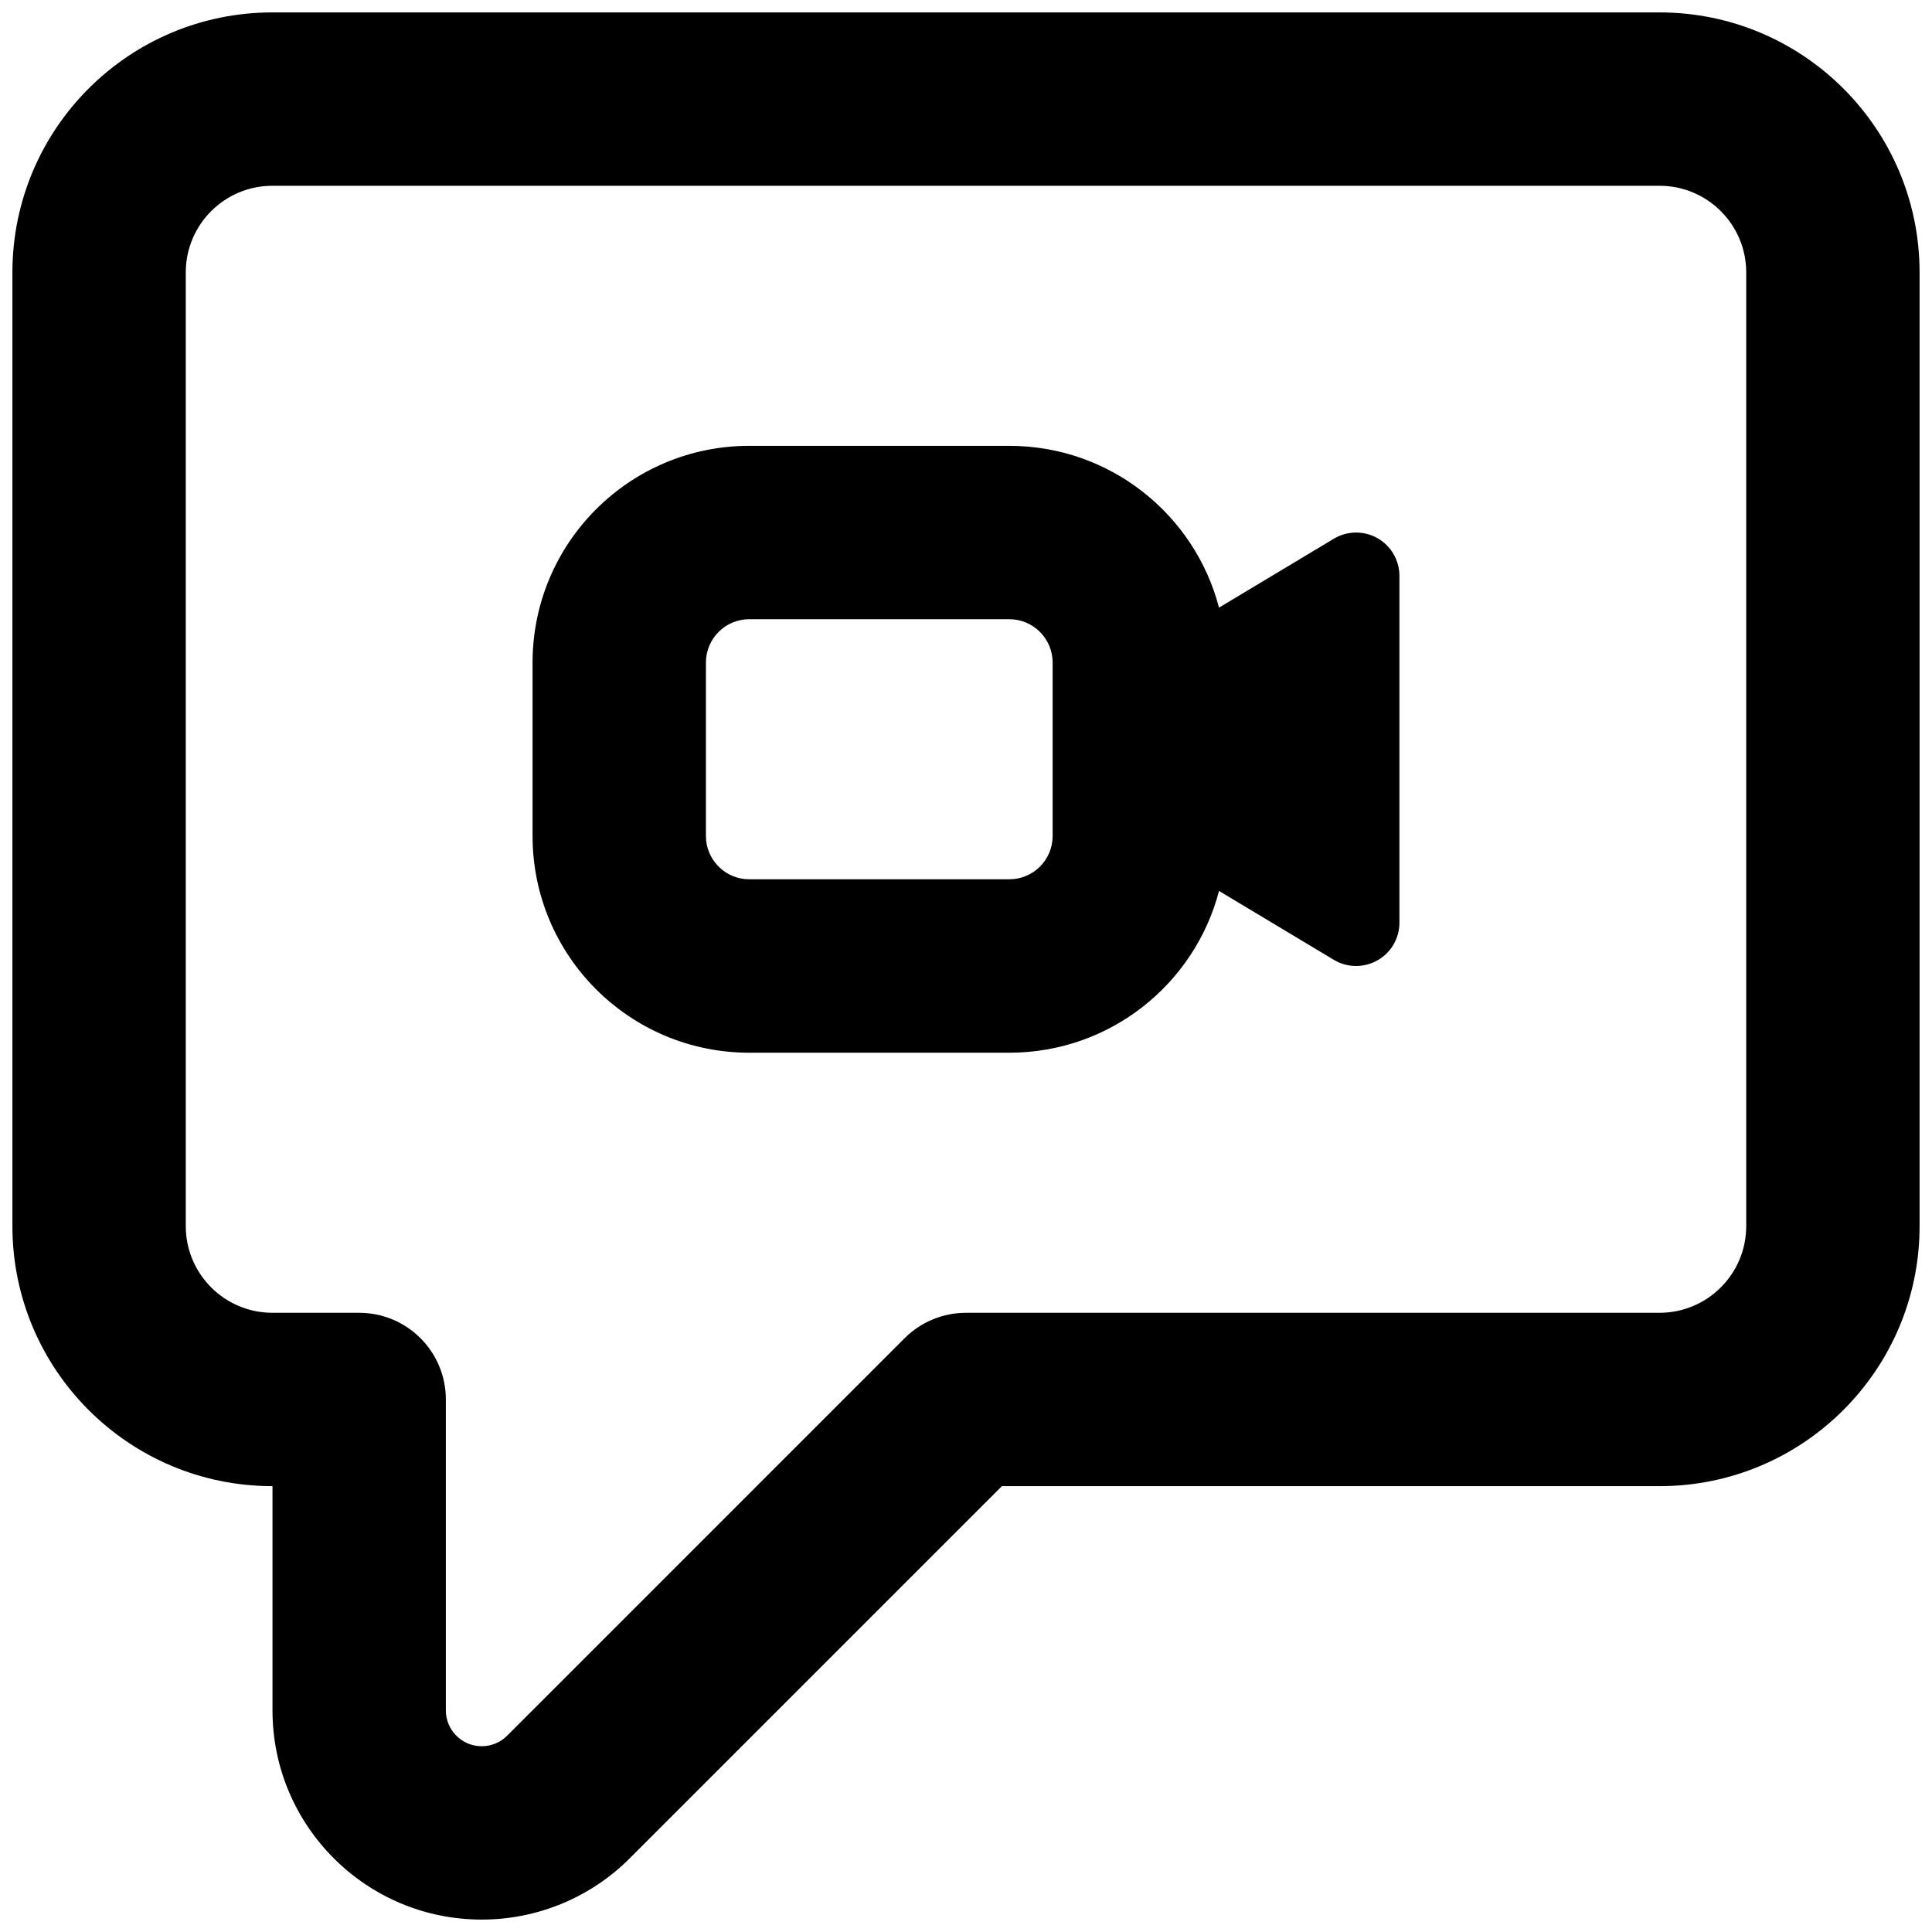 <svg width="26" height="26" viewBox="0 0 26 26" fill="none" xmlns="http://www.w3.org/2000/svg">
<path fill-rule="evenodd" clip-rule="evenodd" d="M3.667 0.167C1.734 0.167 0.167 1.734 0.167 3.667V16.5C0.167 18.433 1.734 20 3.667 20V23.017C3.667 24.572 4.928 25.833 6.483 25.833C7.23 25.833 7.947 25.537 8.475 25.008L13.483 20H22.333C24.266 20 25.833 18.433 25.833 16.5V3.667C25.833 1.734 24.266 0.167 22.333 0.167H3.667ZM2.5 3.667C2.5 3.022 3.022 2.5 3.667 2.5H22.333C22.977 2.5 23.5 3.022 23.5 3.667V16.5C23.5 17.144 22.977 17.667 22.333 17.667H13C12.69 17.667 12.394 17.79 12.175 18.008L6.825 23.358C6.734 23.449 6.611 23.5 6.483 23.5C6.216 23.5 6 23.284 6 23.017V18.833C6 18.189 5.478 17.667 4.833 17.667H3.667C3.022 17.667 2.5 17.144 2.5 16.5V3.667ZM10.083 6C8.472 6 7.167 7.306 7.167 8.917V11.25C7.167 12.861 8.472 14.167 10.083 14.167H13.583C14.938 14.167 16.078 13.243 16.405 11.99L17.95 12.917C18.13 13.025 18.354 13.028 18.537 12.924C18.72 12.821 18.833 12.627 18.833 12.417V7.75C18.833 7.54 18.72 7.346 18.537 7.242C18.354 7.139 18.13 7.142 17.95 7.25L16.405 8.177C16.078 6.924 14.938 6 13.583 6H10.083ZM9.5 8.917C9.5 8.595 9.761 8.333 10.083 8.333H13.583C13.905 8.333 14.166 8.595 14.166 8.917V11.25C14.166 11.572 13.905 11.833 13.583 11.833H10.083C9.761 11.833 9.5 11.572 9.5 11.25V8.917Z" fill="black"/>
</svg>
